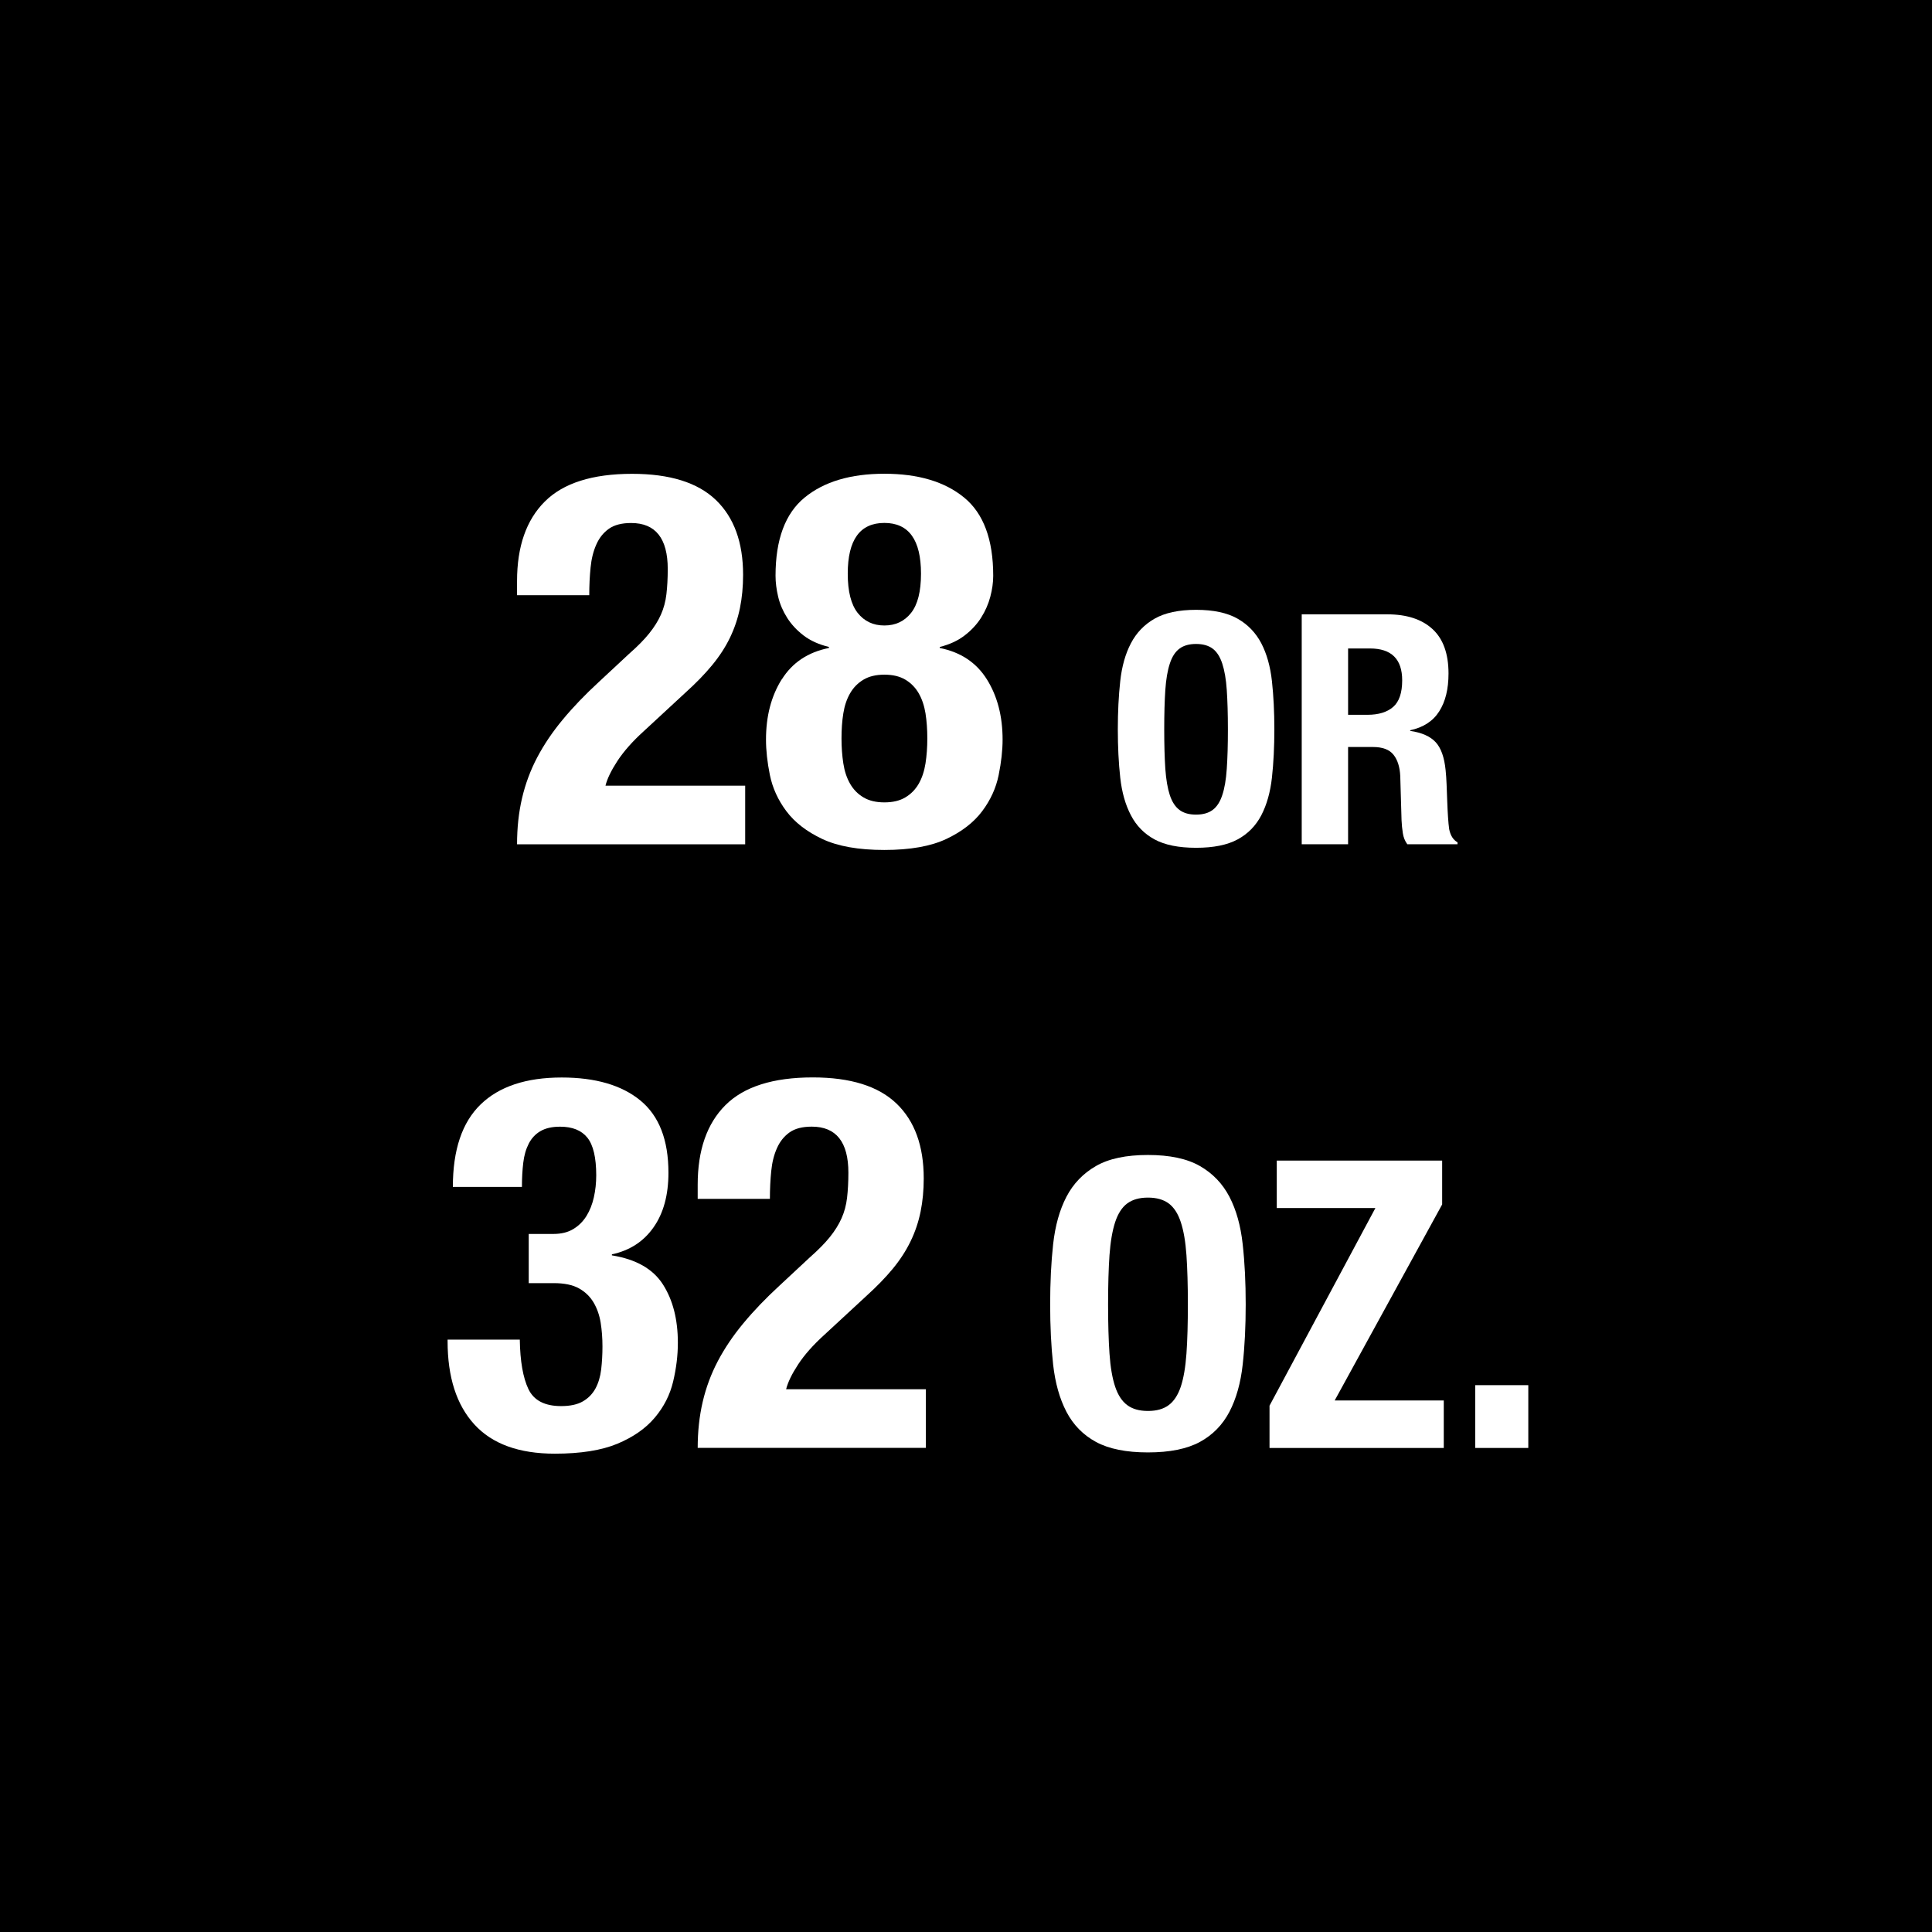 <?xml version="1.0" encoding="UTF-8"?><svg id="Layer_1" xmlns="http://www.w3.org/2000/svg" viewBox="0 0 48 48"><defs><style>.cls-1{fill:#fff;}</style></defs><rect width="48" height="48"/><g><path class="cls-1" d="m12.846,20.975c0-.407.041-.789.124-1.144.083-.355.208-.693.377-1.014.169-.32.381-.635.637-.942.255-.308.552-.617.891-.929l.754-.702c.208-.182.375-.351.5-.507.125-.156.223-.312.292-.468.069-.156.115-.325.136-.507.021-.182.033-.39.033-.624,0-.763-.304-1.144-.91-1.144-.234,0-.418.048-.552.143-.135.095-.239.225-.312.39-.074.165-.122.355-.143.572-.022.217-.033.446-.033.689h-1.794v-.351c0-.858.229-1.517.689-1.976.459-.459,1.183-.689,2.171-.689.936,0,1.629.217,2.08.65.451.434.676,1.053.676,1.859,0,.294-.026.57-.078.825-.052.256-.134.5-.247.735-.113.234-.26.461-.442.682-.182.221-.403.449-.663.683l-1.04.962c-.277.251-.494.497-.65.734-.156.239-.256.444-.299.618h3.471v1.456h-5.668Z"/><path class="cls-1" d="m19.424,16.879c.26-.416.65-.676,1.17-.78v-.026c-.251-.061-.462-.156-.631-.286s-.305-.277-.409-.442-.178-.338-.221-.52-.065-.355-.065-.52c0-.901.241-1.549.722-1.943.481-.395,1.142-.592,1.982-.592.84,0,1.501.197,1.982.592.481.394.722,1.042.722,1.943,0,.165-.024.338-.072.52-.048.182-.124.355-.228.52s-.24.312-.409.442c-.169.13-.375.226-.618.286v.026c.52.104.91.364,1.17.78.26.416.39.915.39,1.495,0,.269-.033.563-.098.884-.065.32-.202.62-.41.897s-.505.507-.89.689c-.386.182-.899.273-1.541.273-.642,0-1.155-.091-1.541-.273-.386-.182-.683-.412-.891-.689s-.344-.577-.41-.897c-.065-.321-.097-.615-.097-.884,0-.581.13-1.079.39-1.495Zm1.528,2.087c.03.195.086.364.169.507.082.143.193.256.332.338.139.083.312.124.52.124s.381-.041.52-.124c.138-.082.249-.195.332-.338.082-.143.138-.312.169-.507.03-.195.045-.401.045-.618,0-.225-.015-.433-.045-.624-.031-.19-.087-.357-.169-.5-.083-.143-.193-.255-.332-.338-.139-.083-.312-.124-.52-.124s-.381.041-.52.124-.25.195-.332.338c-.083.143-.139.31-.169.5-.031.191-.045.399-.045.624,0,.217.015.422.045.618Zm.357-3.738c.165.208.386.312.663.312s.498-.104.663-.312c.165-.208.247-.533.247-.975,0-.84-.303-1.261-.91-1.261-.607,0-.91.42-.91,1.261,0,.442.083.767.247.975Z"/><path class="cls-1" d="m27.832,16.923c.04-.366.128-.679.265-.94.136-.261.332-.465.588-.612.256-.146.6-.22,1.032-.22.432,0,.775.074,1.031.22.257.147.452.351.589.612.136.262.224.575.264.94.04.365.06.764.06,1.196,0,.438-.02.837-.06,1.2-.04.362-.128.674-.264.936-.137.262-.332.461-.589.6-.256.139-.6.208-1.031.208-.433,0-.776-.069-1.032-.208s-.452-.338-.588-.6c-.137-.261-.225-.573-.265-.936-.04-.363-.06-.763-.06-1.2,0-.432.02-.831.06-1.196Zm1.12,2.176c.019.27.057.488.112.656.056.168.136.291.24.368.104.078.241.116.412.116.17,0,.308-.039.412-.116.104-.077.184-.2.239-.368.057-.168.094-.386.112-.656.019-.269.028-.596.028-.98,0-.384-.01-.709-.028-.976s-.056-.485-.112-.656c-.056-.171-.136-.295-.239-.372-.104-.077-.242-.116-.412-.116-.171,0-.309.039-.412.116-.104.077-.185.201-.24.372-.056.17-.094.389-.112.656s-.027.592-.027.976c0,.384.009.711.027.98Z"/><path class="cls-1" d="m34.468,15.263c.48,0,.854.121,1.12.364s.4.612.4,1.108c0,.384-.077.698-.232.94-.154.243-.395.398-.72.468v.016c.288.042.499.136.632.28.134.144.216.376.248.696.011.106.019.223.024.348.005.125.011.266.016.42.011.304.026.536.048.696.032.16.102.27.208.328v.048h-1.248c-.059-.08-.096-.172-.111-.276-.017-.104-.027-.212-.032-.324l-.032-1.096c-.011-.224-.066-.4-.168-.528s-.271-.192-.512-.192h-.616v2.416h-1.152v-5.712h2.128Zm-.495,2.496c.276,0,.49-.065.64-.196.149-.13.224-.351.224-.66,0-.528-.267-.792-.8-.792h-.544v1.648h.48Z"/><path class="cls-1" d="m13.129,34.512c.134.281.405.422.812.422.225,0,.405-.039.54-.117.134-.077.238-.184.312-.318.073-.134.121-.292.143-.475.021-.182.032-.372.032-.571,0-.208-.015-.405-.045-.592s-.089-.353-.175-.5c-.087-.147-.208-.265-.364-.352-.156-.087-.364-.13-.624-.13h-.624v-1.222h.611c.199,0,.366-.041.5-.124.134-.082.242-.19.325-.325.083-.134.143-.288.182-.461.039-.174.059-.355.059-.546,0-.442-.074-.754-.221-.937-.147-.182-.373-.272-.676-.272-.2,0-.362.037-.488.11s-.223.178-.292.312c-.069.135-.115.293-.136.475-.022.183-.033.382-.033.599h-1.716c0-.919.229-1.602.689-2.048.459-.446,1.131-.67,2.015-.67.84,0,1.493.191,1.956.572.464.382.696.979.696,1.794,0,.555-.124,1.008-.371,1.358-.247.352-.591.574-1.034.67v.025c.598.096,1.021.336,1.268.722s.371.869.371,1.45c0,.312-.039.632-.117.962-.078.329-.229.628-.455.896-.226.269-.536.485-.93.65-.395.164-.912.247-1.554.247-.893,0-1.56-.243-2.002-.729-.442-.485-.663-1.174-.663-2.066v-.039h1.794c.008.537.08.946.214,1.229Z"/><path class="cls-1" d="m17.334,35.974c0-.407.041-.788.124-1.144s.208-.693.377-1.015c.169-.32.381-.635.637-.942.255-.308.552-.617.891-.929l.754-.702c.208-.183.375-.352.5-.507.125-.156.223-.312.292-.469.069-.155.115-.325.136-.507s.033-.39.033-.624c0-.763-.304-1.144-.91-1.144-.234,0-.418.048-.552.143-.135.096-.239.226-.312.39-.074.165-.122.355-.143.572-.022.217-.033.446-.033.689h-1.794v-.352c0-.857.229-1.517.689-1.976s1.183-.689,2.171-.689c.936,0,1.629.217,2.08.65s.676,1.053.676,1.859c0,.294-.026.569-.078.825-.052.256-.134.5-.247.734s-.26.462-.442.683-.403.448-.663.683l-1.04.962c-.277.251-.494.496-.65.734-.156.238-.256.444-.299.617h3.471v1.456h-5.668Z"/><path class="cls-1" d="m26.165,30.91c.051-.457.16-.849.33-1.176.17-.326.415-.581.735-.765s.75-.274,1.29-.274.97.091,1.29.274.564.438.735.765c.17.327.279.719.329,1.176.051.456.075.955.075,1.495,0,.546-.024,1.046-.075,1.5-.05.453-.159.843-.329,1.17-.171.326-.415.576-.735.75-.32.173-.75.26-1.29.26s-.97-.087-1.29-.26c-.32-.174-.565-.424-.735-.75-.17-.327-.279-.717-.33-1.17-.05-.454-.074-.954-.074-1.5,0-.54.024-1.039.074-1.495Zm1.4,2.72c.023.337.07.61.14.82.07.21.17.363.301.46.13.097.301.145.515.145.213,0,.385-.048.515-.145s.23-.25.301-.46c.069-.21.116-.483.14-.82s.035-.745.035-1.225c0-.48-.012-.887-.035-1.221-.023-.333-.07-.606-.14-.819-.07-.214-.171-.369-.301-.466-.13-.096-.302-.145-.515-.145-.214,0-.385.049-.515.145-.131.097-.23.252-.301.466-.069.213-.116.486-.14.819-.023.334-.035.74-.035,1.221,0,.479.012.888.035,1.225Z"/><path class="cls-1" d="m34.171,30.014h-2.45v-1.18h4.109v1.09l-2.67,4.87h2.71v1.18h-4.329v-1.05l2.63-4.91Z"/><path class="cls-1" d="m37.97,35.974h-1.319v-1.56h1.319v1.56Z"/></g></svg>